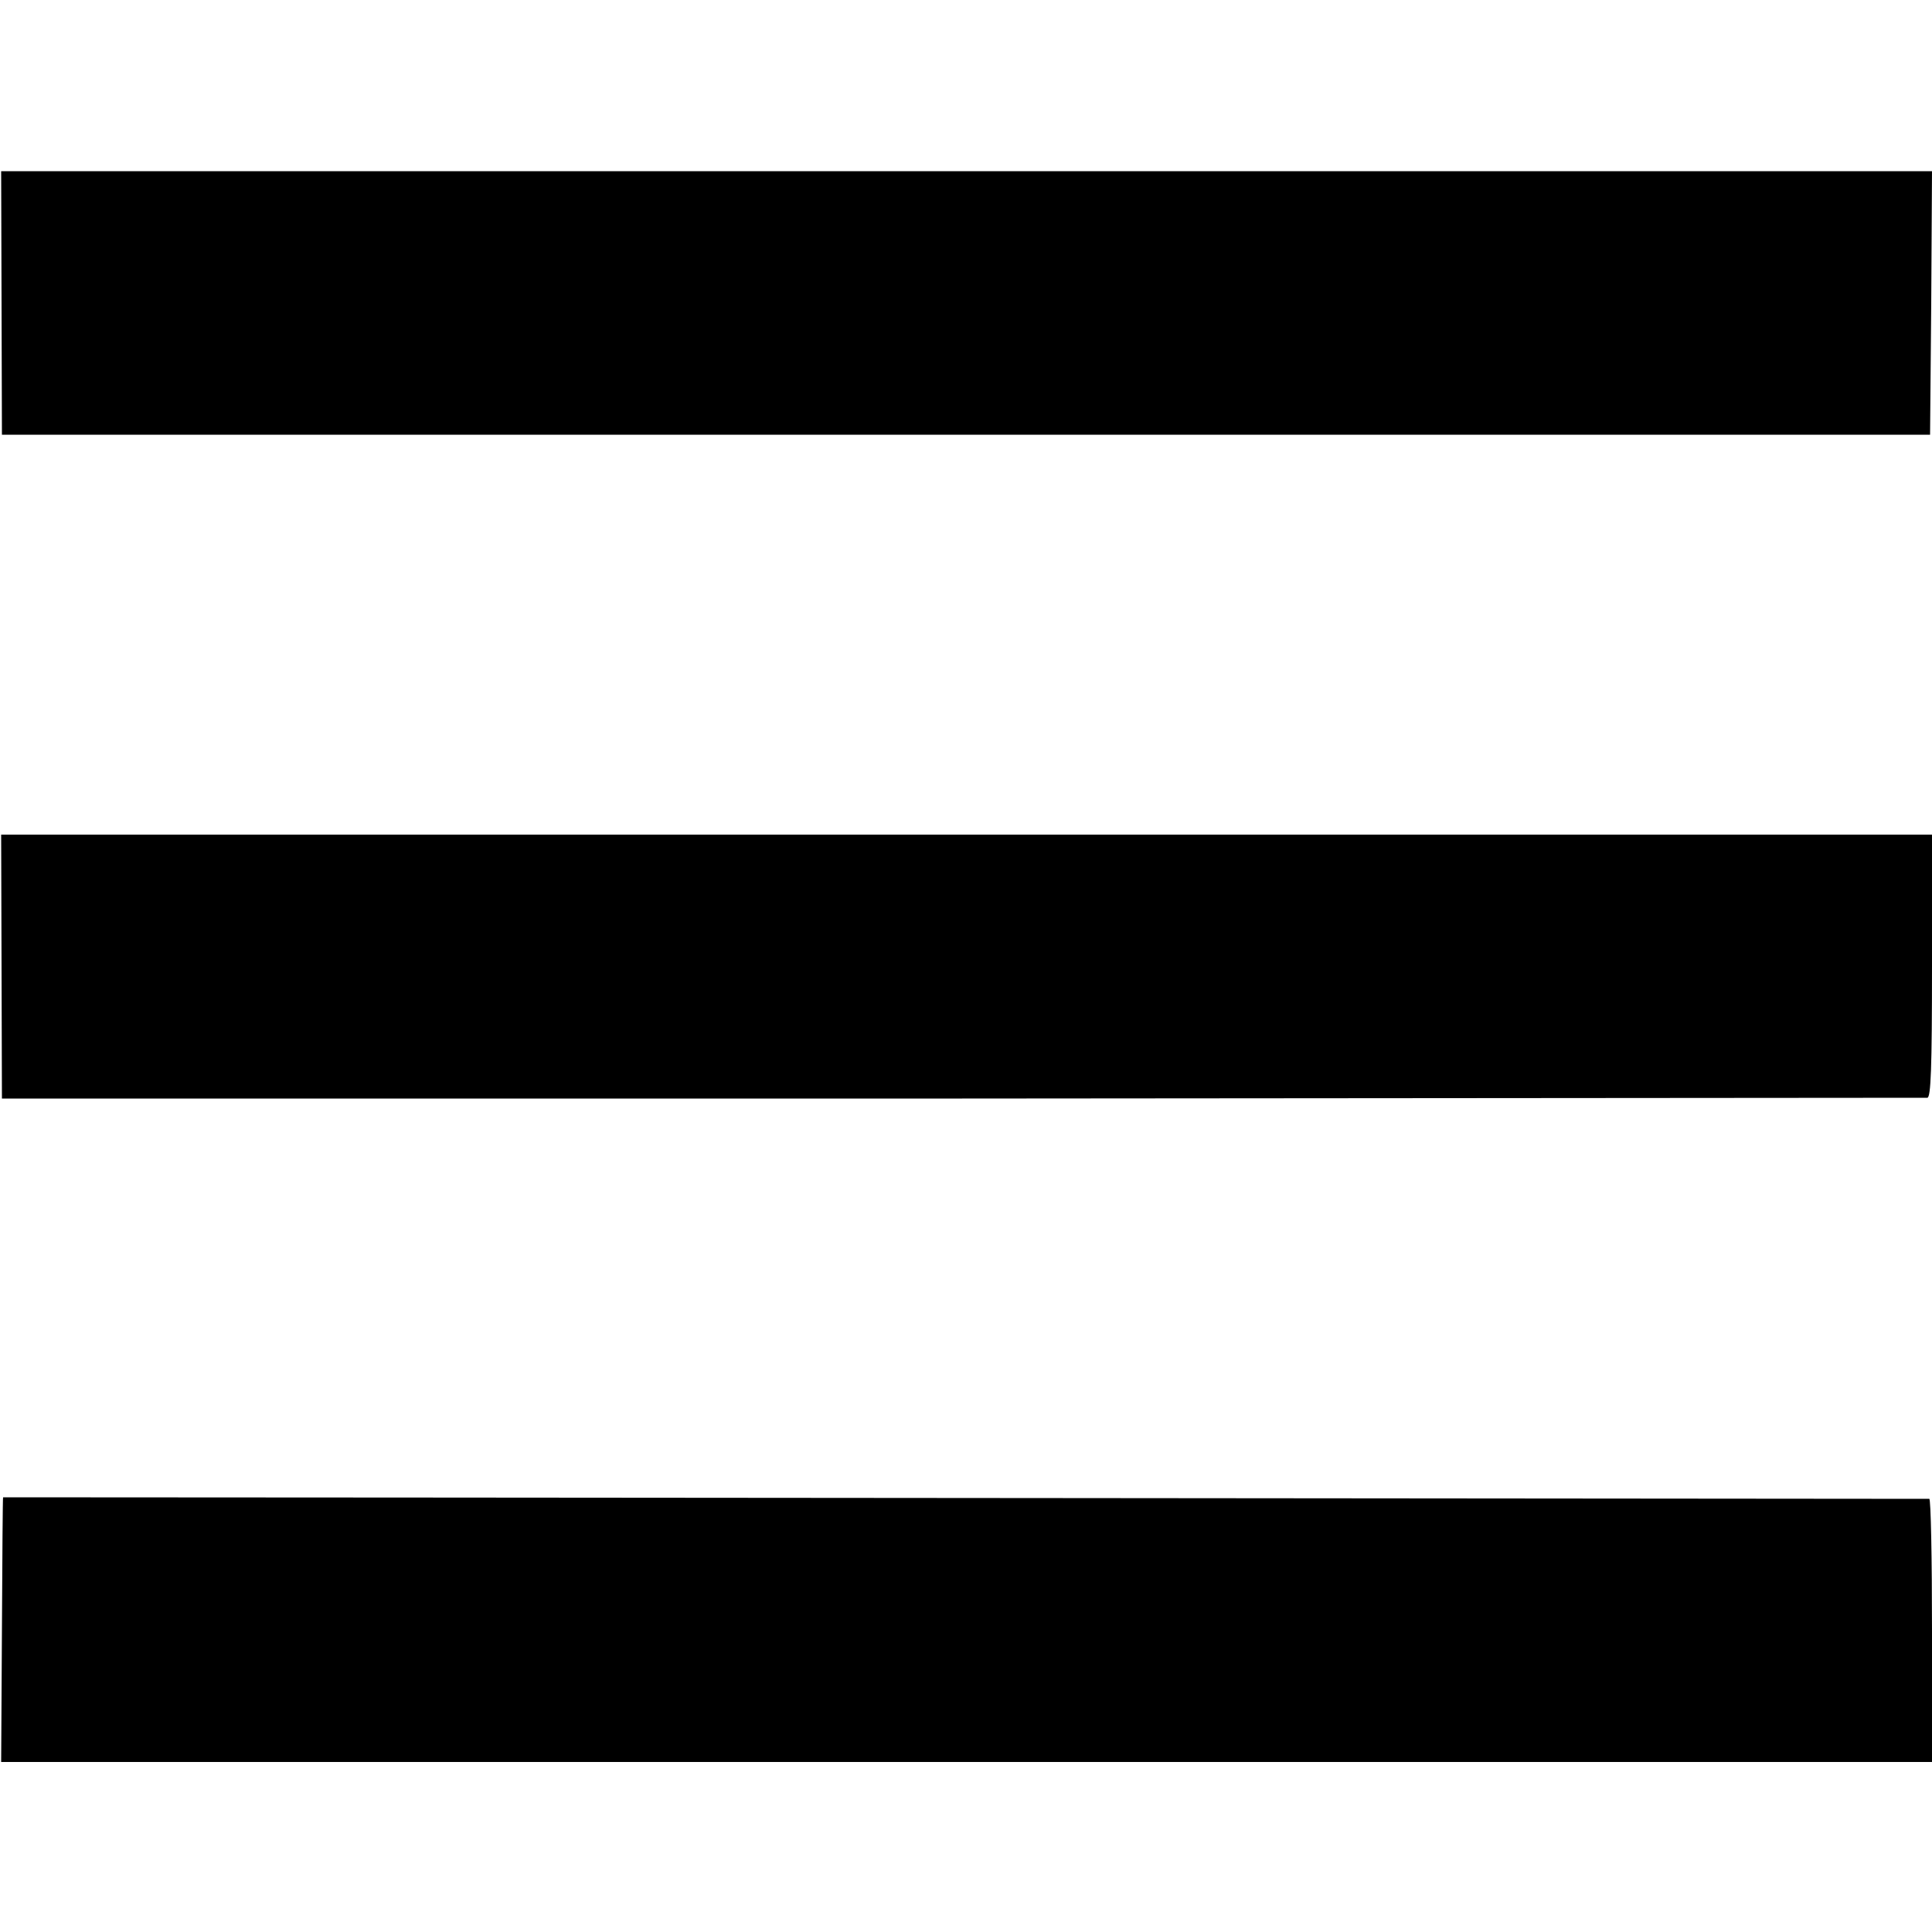 <?xml version="1.0" standalone="no"?>
<!DOCTYPE svg PUBLIC "-//W3C//DTD SVG 20010904//EN"
 "http://www.w3.org/TR/2001/REC-SVG-20010904/DTD/svg10.dtd">
<svg version="1.0" xmlns="http://www.w3.org/2000/svg"
 width="500pt" height="500pt" viewBox="0 0 500 500"
 preserveAspectRatio="xMidYMid meet">
<g transform="translate(0,500) scale(0.1,-0.1)"
fill="#000000" stroke="none">
<path d="M4 4216 l1 -341 2495 0 2495 0 3 341 2 341 -2498 0 -2499 0 1 -341z"/>
<path d="M4 2498 l1 -341 2485 0 c1367 1 2491 2 2498 2 9 1 12 76 12 341 l0
340 -2498 0 -2499 0 1 -342z"/>
<path d="M8 1125 c-1 0 -2 -154 -3 -342 l-2 -343 2499 0 2498 0 0 340 c0 187
-3 340 -7 341 -6 0 -4312 4 -4985 4z"/>
</g>
</svg>
